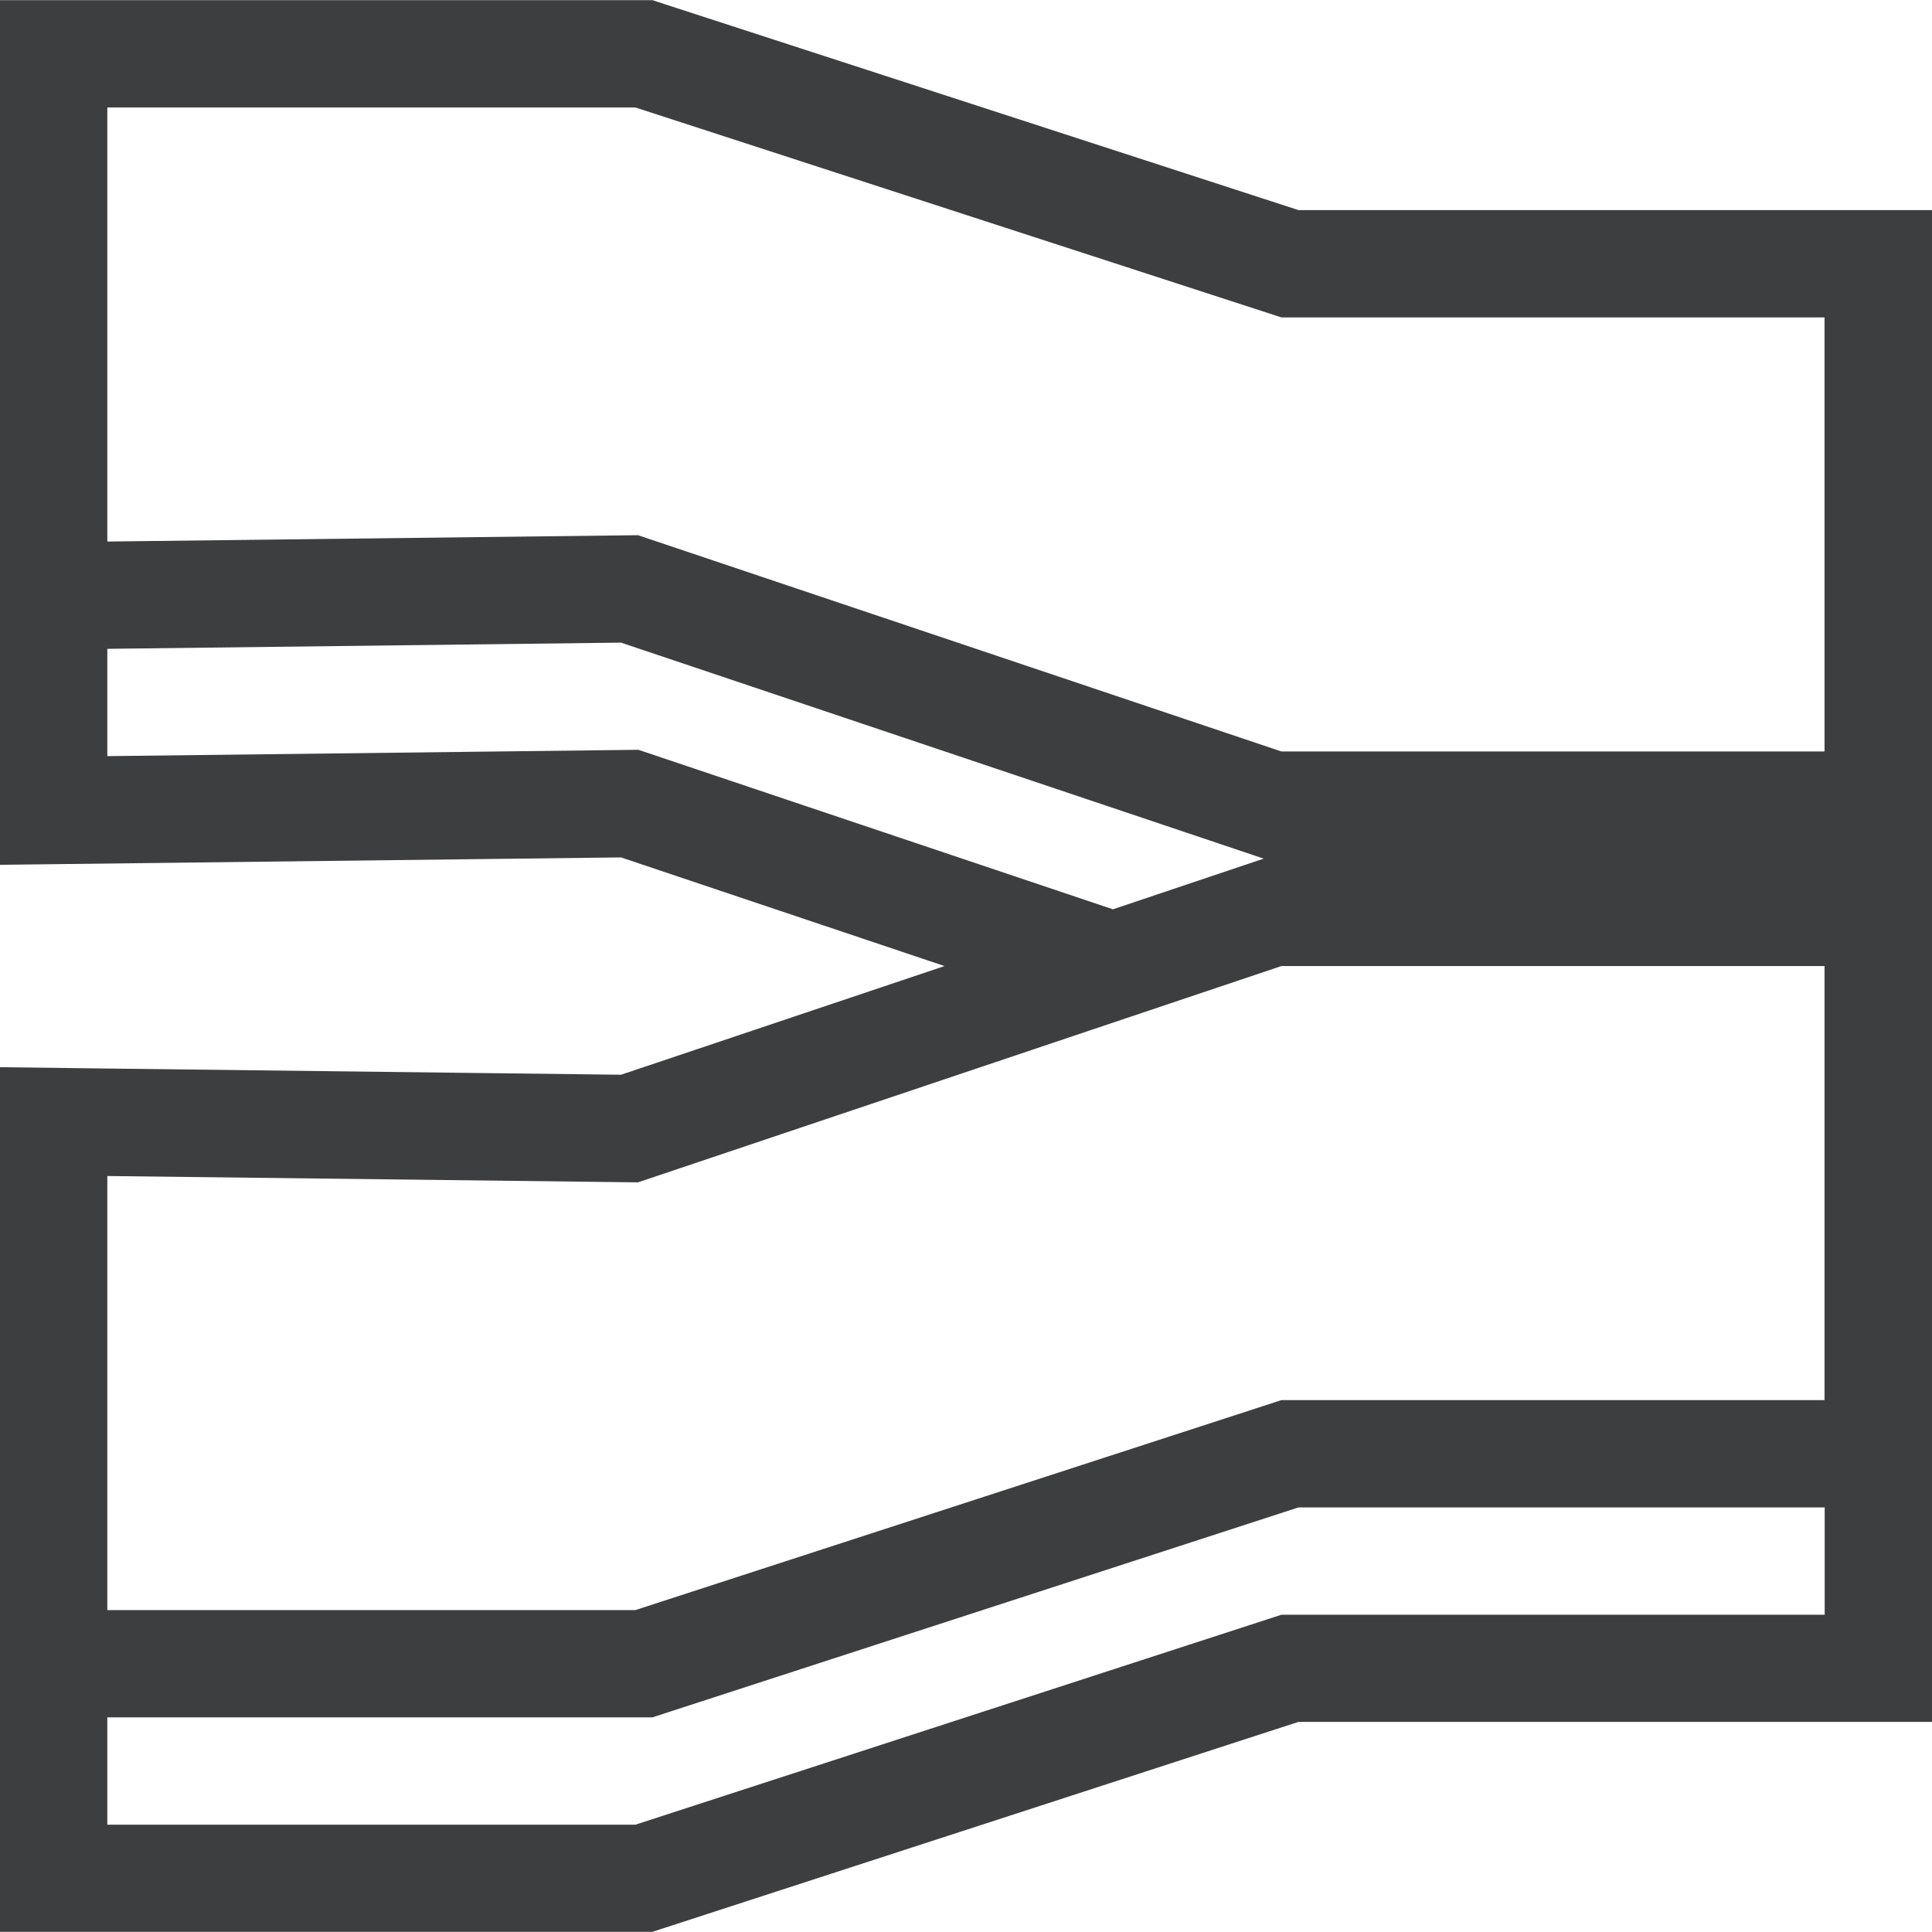 <?xml version="1.0" encoding="utf-8"?>
<svg xmlns="http://www.w3.org/2000/svg" width="64" height="64" viewBox="0 0 64 64" fill="none">
<g clip-path="url(#clip0_5762_894)">
<path d="M20.573 28.403L31.288 32.002L20.573 35.602L3.6 35.397L0 35.352V63.995H21.613L22.148 63.82L43.012 57.04H64V6.959H43.012L22.148 0.18L21.613 0.005H0V28.648L20.573 28.403ZM21.133 24.838L3.555 25.048V21.493H3.6L20.573 21.288L41.312 28.258L41.862 28.443L41.312 28.628L36.867 30.122L21.133 24.833V24.838ZM60.44 53.491H42.447L21.048 60.445H3.555V56.89H21.613L22.148 56.715L43.012 49.936H60.445V53.491H60.44ZM60.44 35.557V46.381H42.447L21.048 53.336H3.555V38.957L21.133 39.167L36.867 33.877L42.447 32.002H60.44V35.557ZM60.44 24.893H42.447L21.133 17.729L3.555 17.939V3.56H21.048L42.447 10.514H60.44V24.893Z" fill="#3D3E3F"/>
</g>
<defs>
<clipPath id="clip0_5762_894">
<rect width="64" height="64" fill="white"/>
</clipPath>
</defs>
</svg>